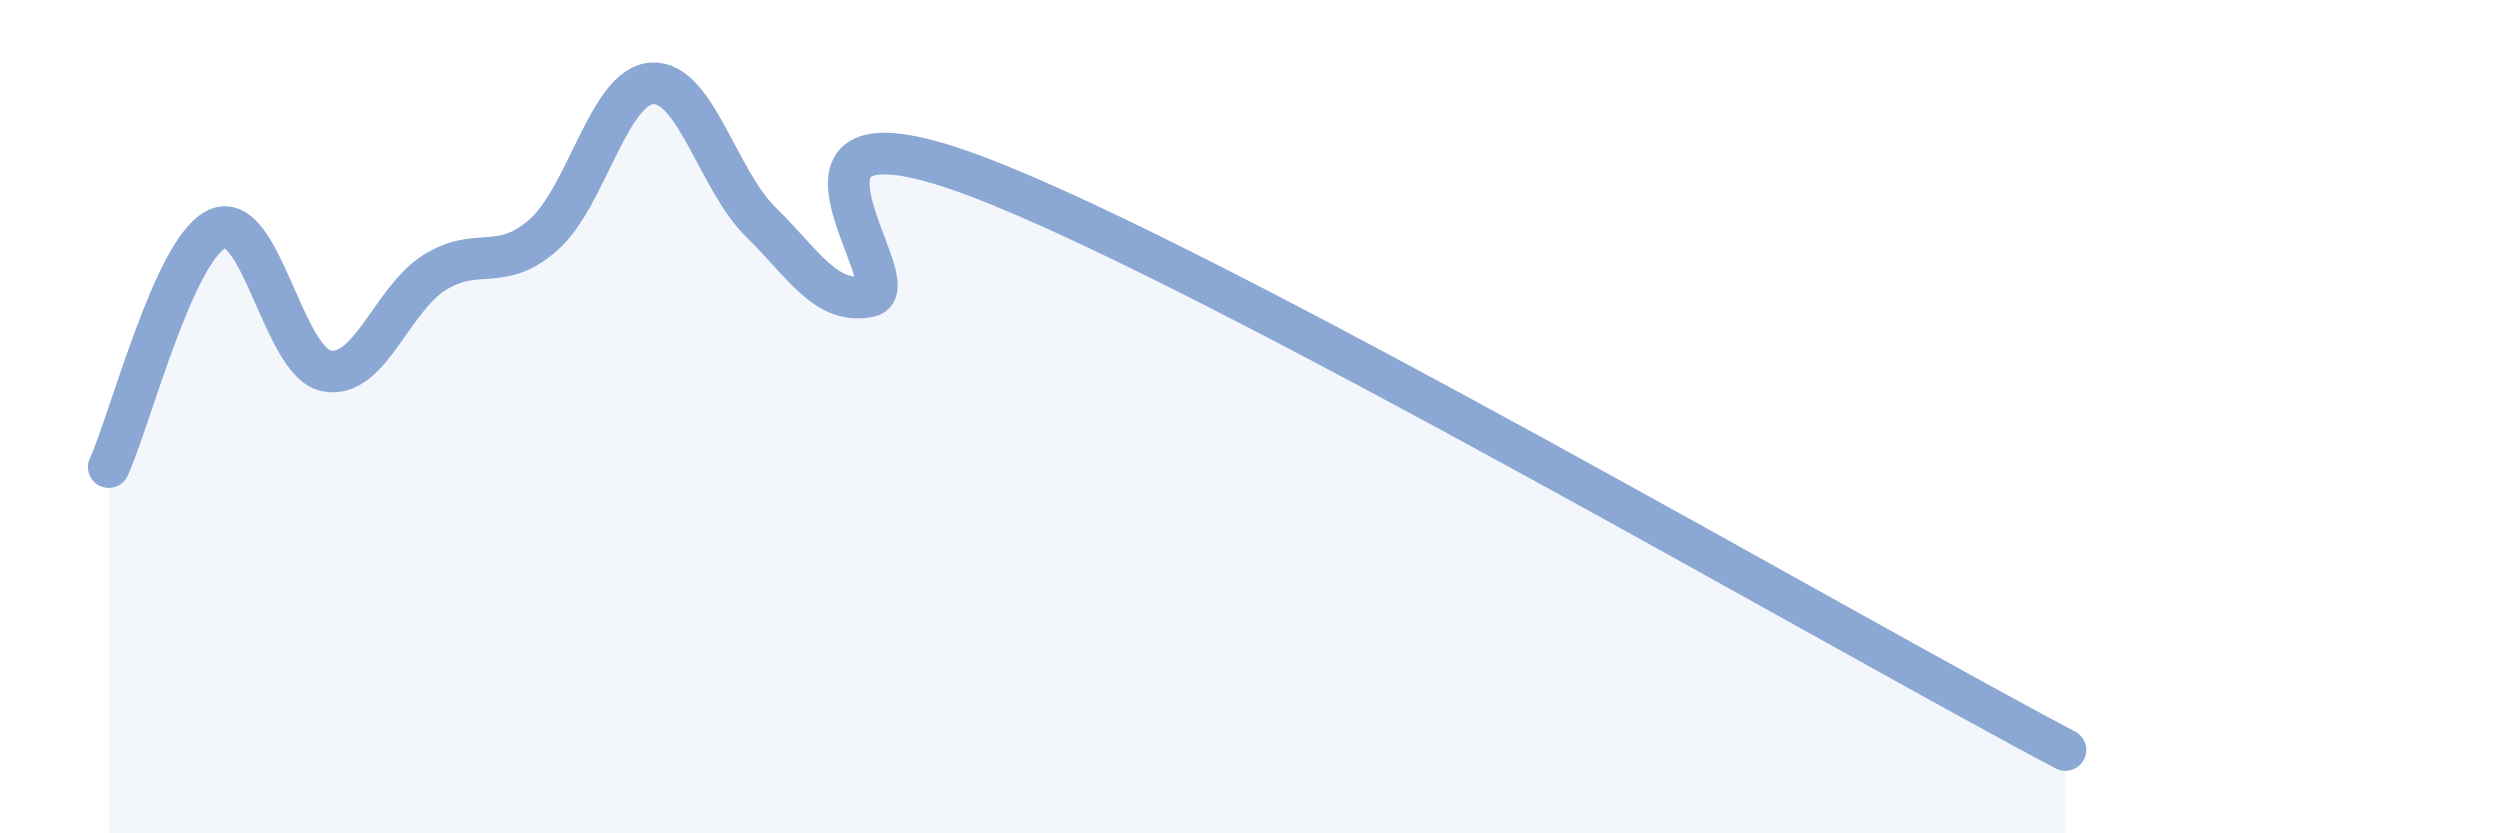 
    <svg width="60" height="20" viewBox="0 0 60 20" xmlns="http://www.w3.org/2000/svg">
      <path
        d="M 2.61,11.21 C 3.13,10.07 4.18,5.95 5.22,5.49 C 6.26,5.03 6.79,8.69 7.83,8.9 C 8.87,9.11 9.39,7.19 10.43,6.54 C 11.47,5.89 12,6.55 13.04,5.64 C 14.08,4.73 14.61,2.06 15.65,2 C 16.69,1.94 17.22,4.31 18.26,5.33 C 19.3,6.35 19.83,7.33 20.87,7.11 C 21.91,6.89 17.74,2.07 23.48,4.25 C 29.22,6.43 44.35,15.25 49.57,18L49.57 20L2.61 20Z"
        fill="#8ba7d3"
        opacity="0.1"
        stroke-linecap="round"
        stroke-linejoin="round"
      />
      <path
        d="M 2.61,11.21 C 3.13,10.07 4.18,5.95 5.22,5.49 C 6.26,5.03 6.79,8.69 7.83,8.9 C 8.87,9.11 9.39,7.19 10.43,6.54 C 11.47,5.89 12,6.55 13.04,5.64 C 14.08,4.73 14.61,2.06 15.65,2 C 16.69,1.94 17.22,4.31 18.26,5.33 C 19.3,6.35 19.83,7.33 20.87,7.11 C 21.91,6.89 17.74,2.07 23.48,4.25 C 29.22,6.43 44.35,15.25 49.57,18"
        stroke="#8ba7d3"
        stroke-width="1"
        fill="none"
        stroke-linecap="round"
        stroke-linejoin="round"
      />
    </svg>
  